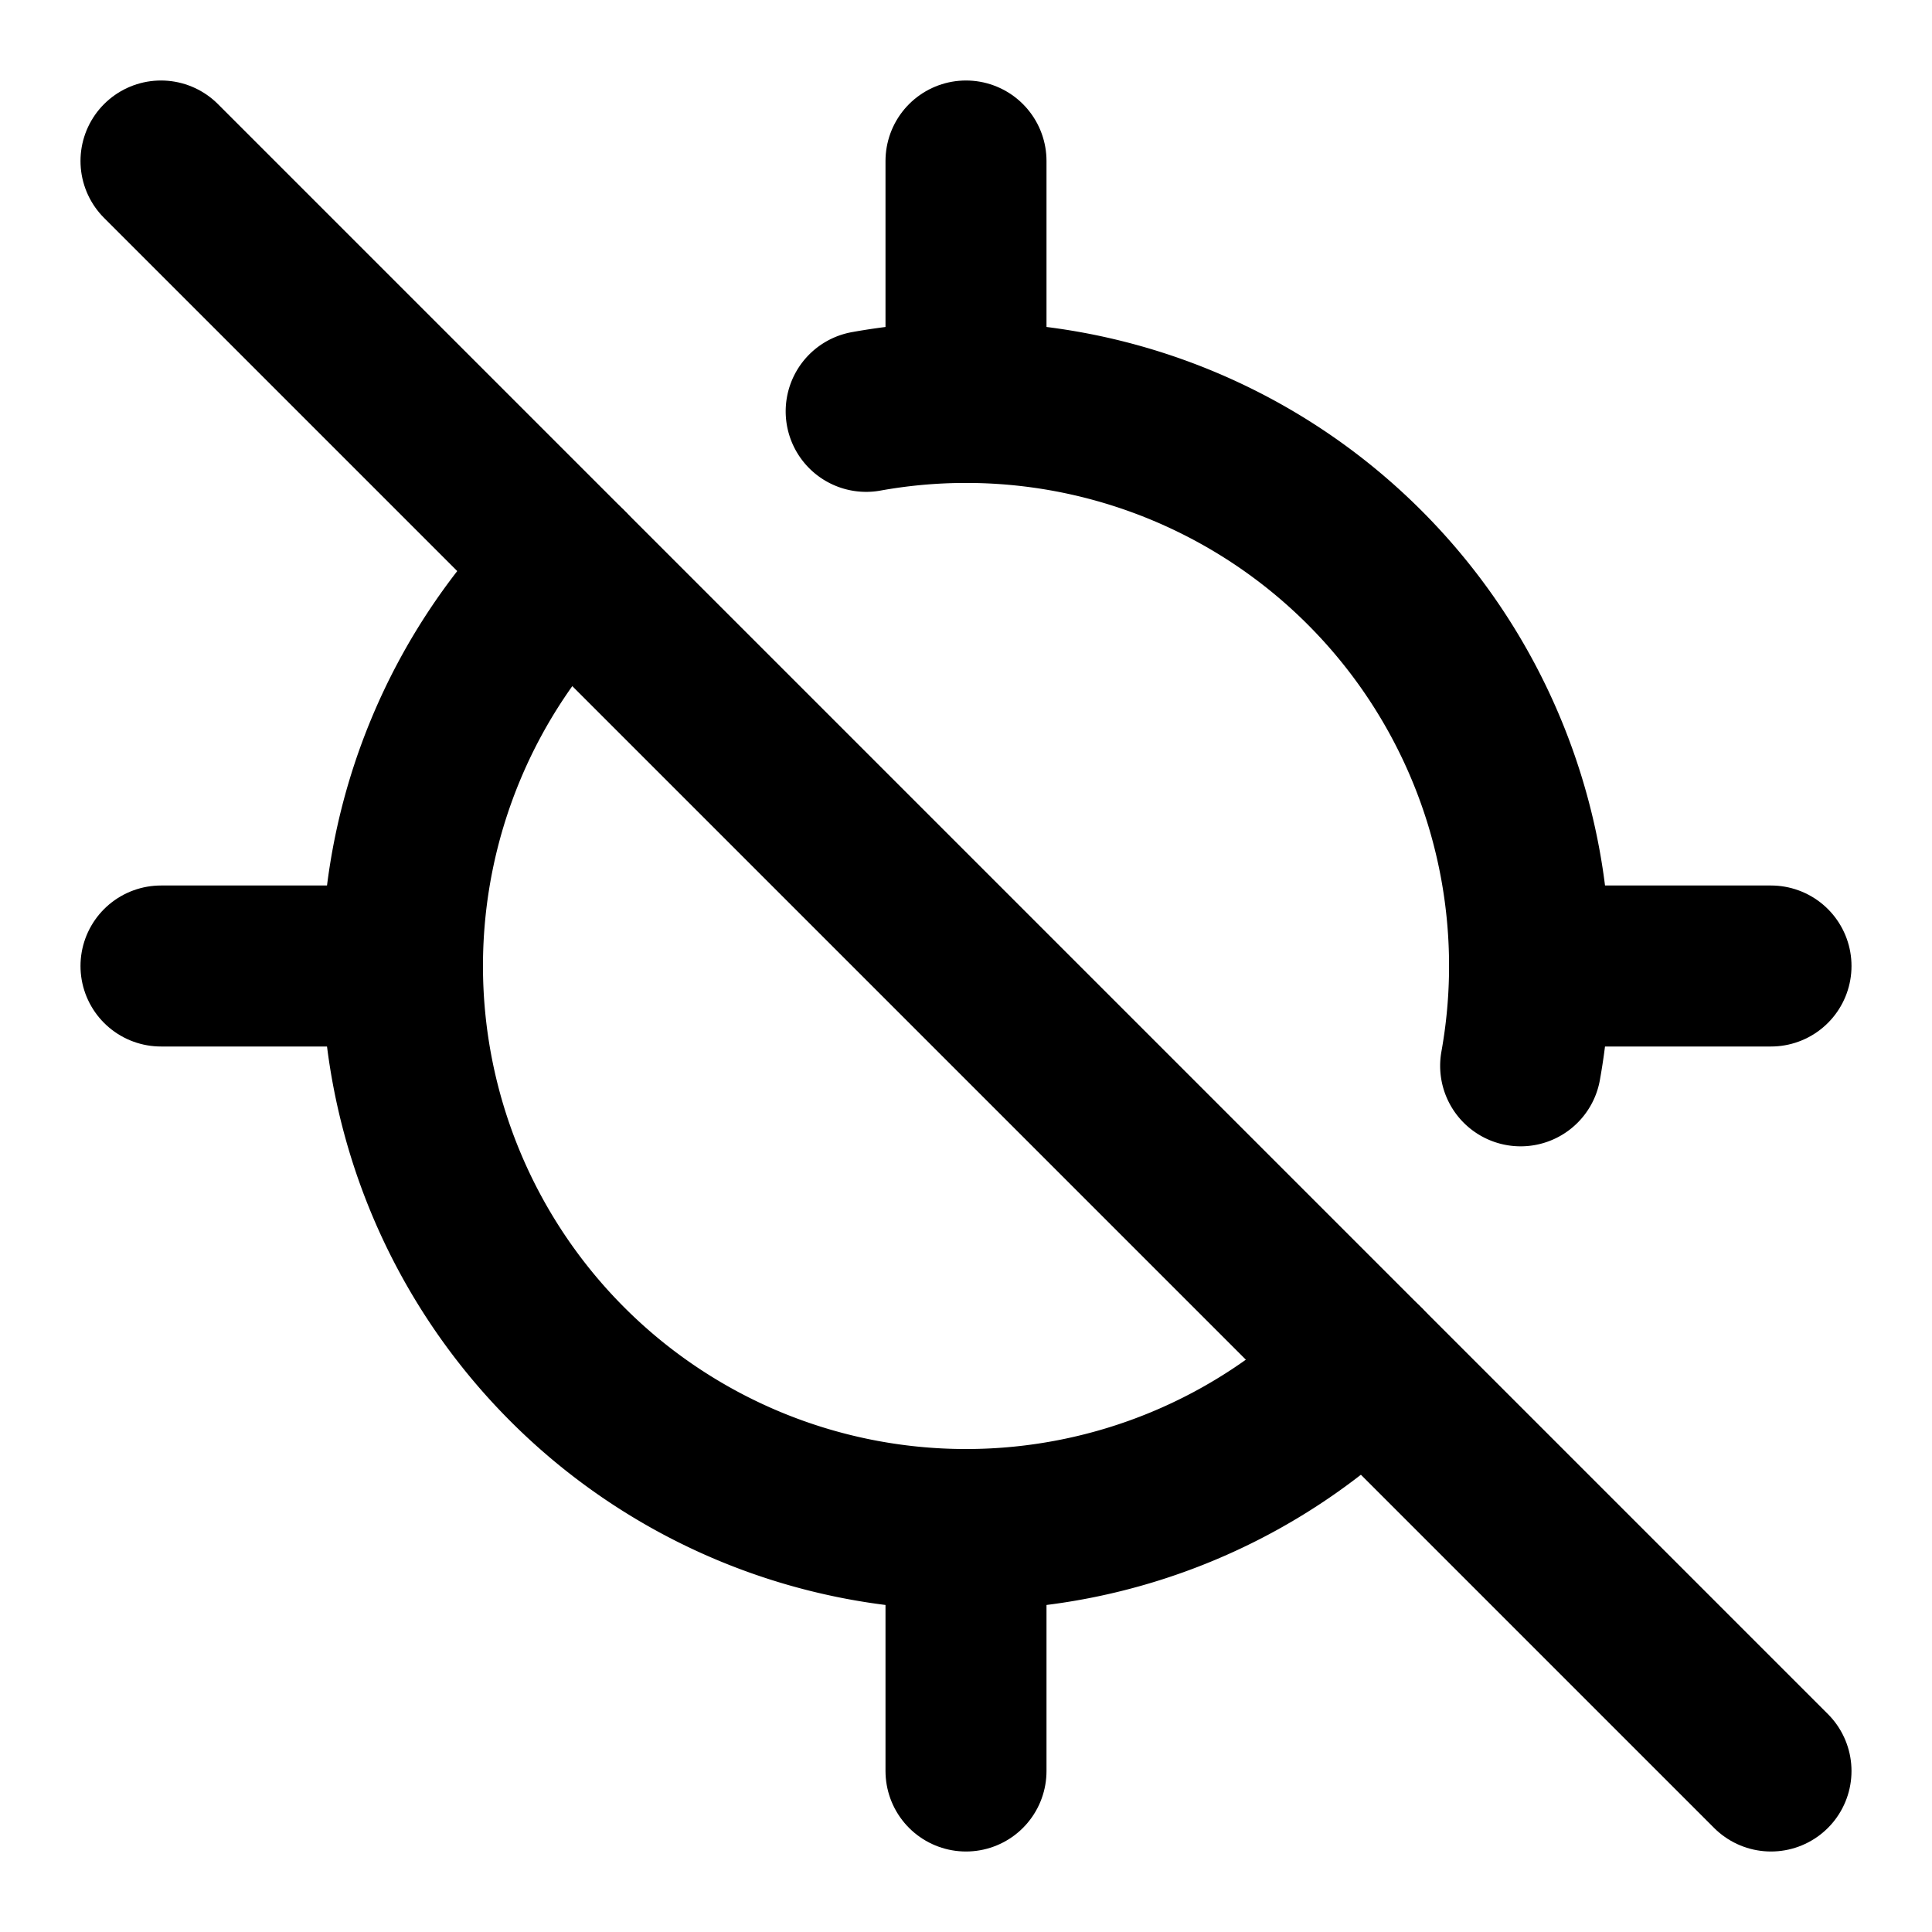 <svg
    xmlns="http://www.w3.org/2000/svg"
    width="24"
    height="24"
    viewBox="0 0 24 24"
    fill="none"
    stroke="currentColor"
    stroke-width="2"
    stroke-linecap="round"
    stroke-linejoin="round"
>
    <path vector-effect="non-scaling-stroke" d="M12 19v3" />
    <path vector-effect="non-scaling-stroke" d="M12 2v3" />
    <path vector-effect="non-scaling-stroke" d="M18.89 13.24a7 7 0 0 0-8.13-8.13" />
    <path vector-effect="non-scaling-stroke" d="M19 12h3" />
    <path vector-effect="non-scaling-stroke" d="M2 12h3" />
    <path vector-effect="non-scaling-stroke" d="m2 2 20 20" />
    <path vector-effect="non-scaling-stroke" d="M7.05 7.05a7 7 0 0 0 9.9 9.9" />
</svg>
